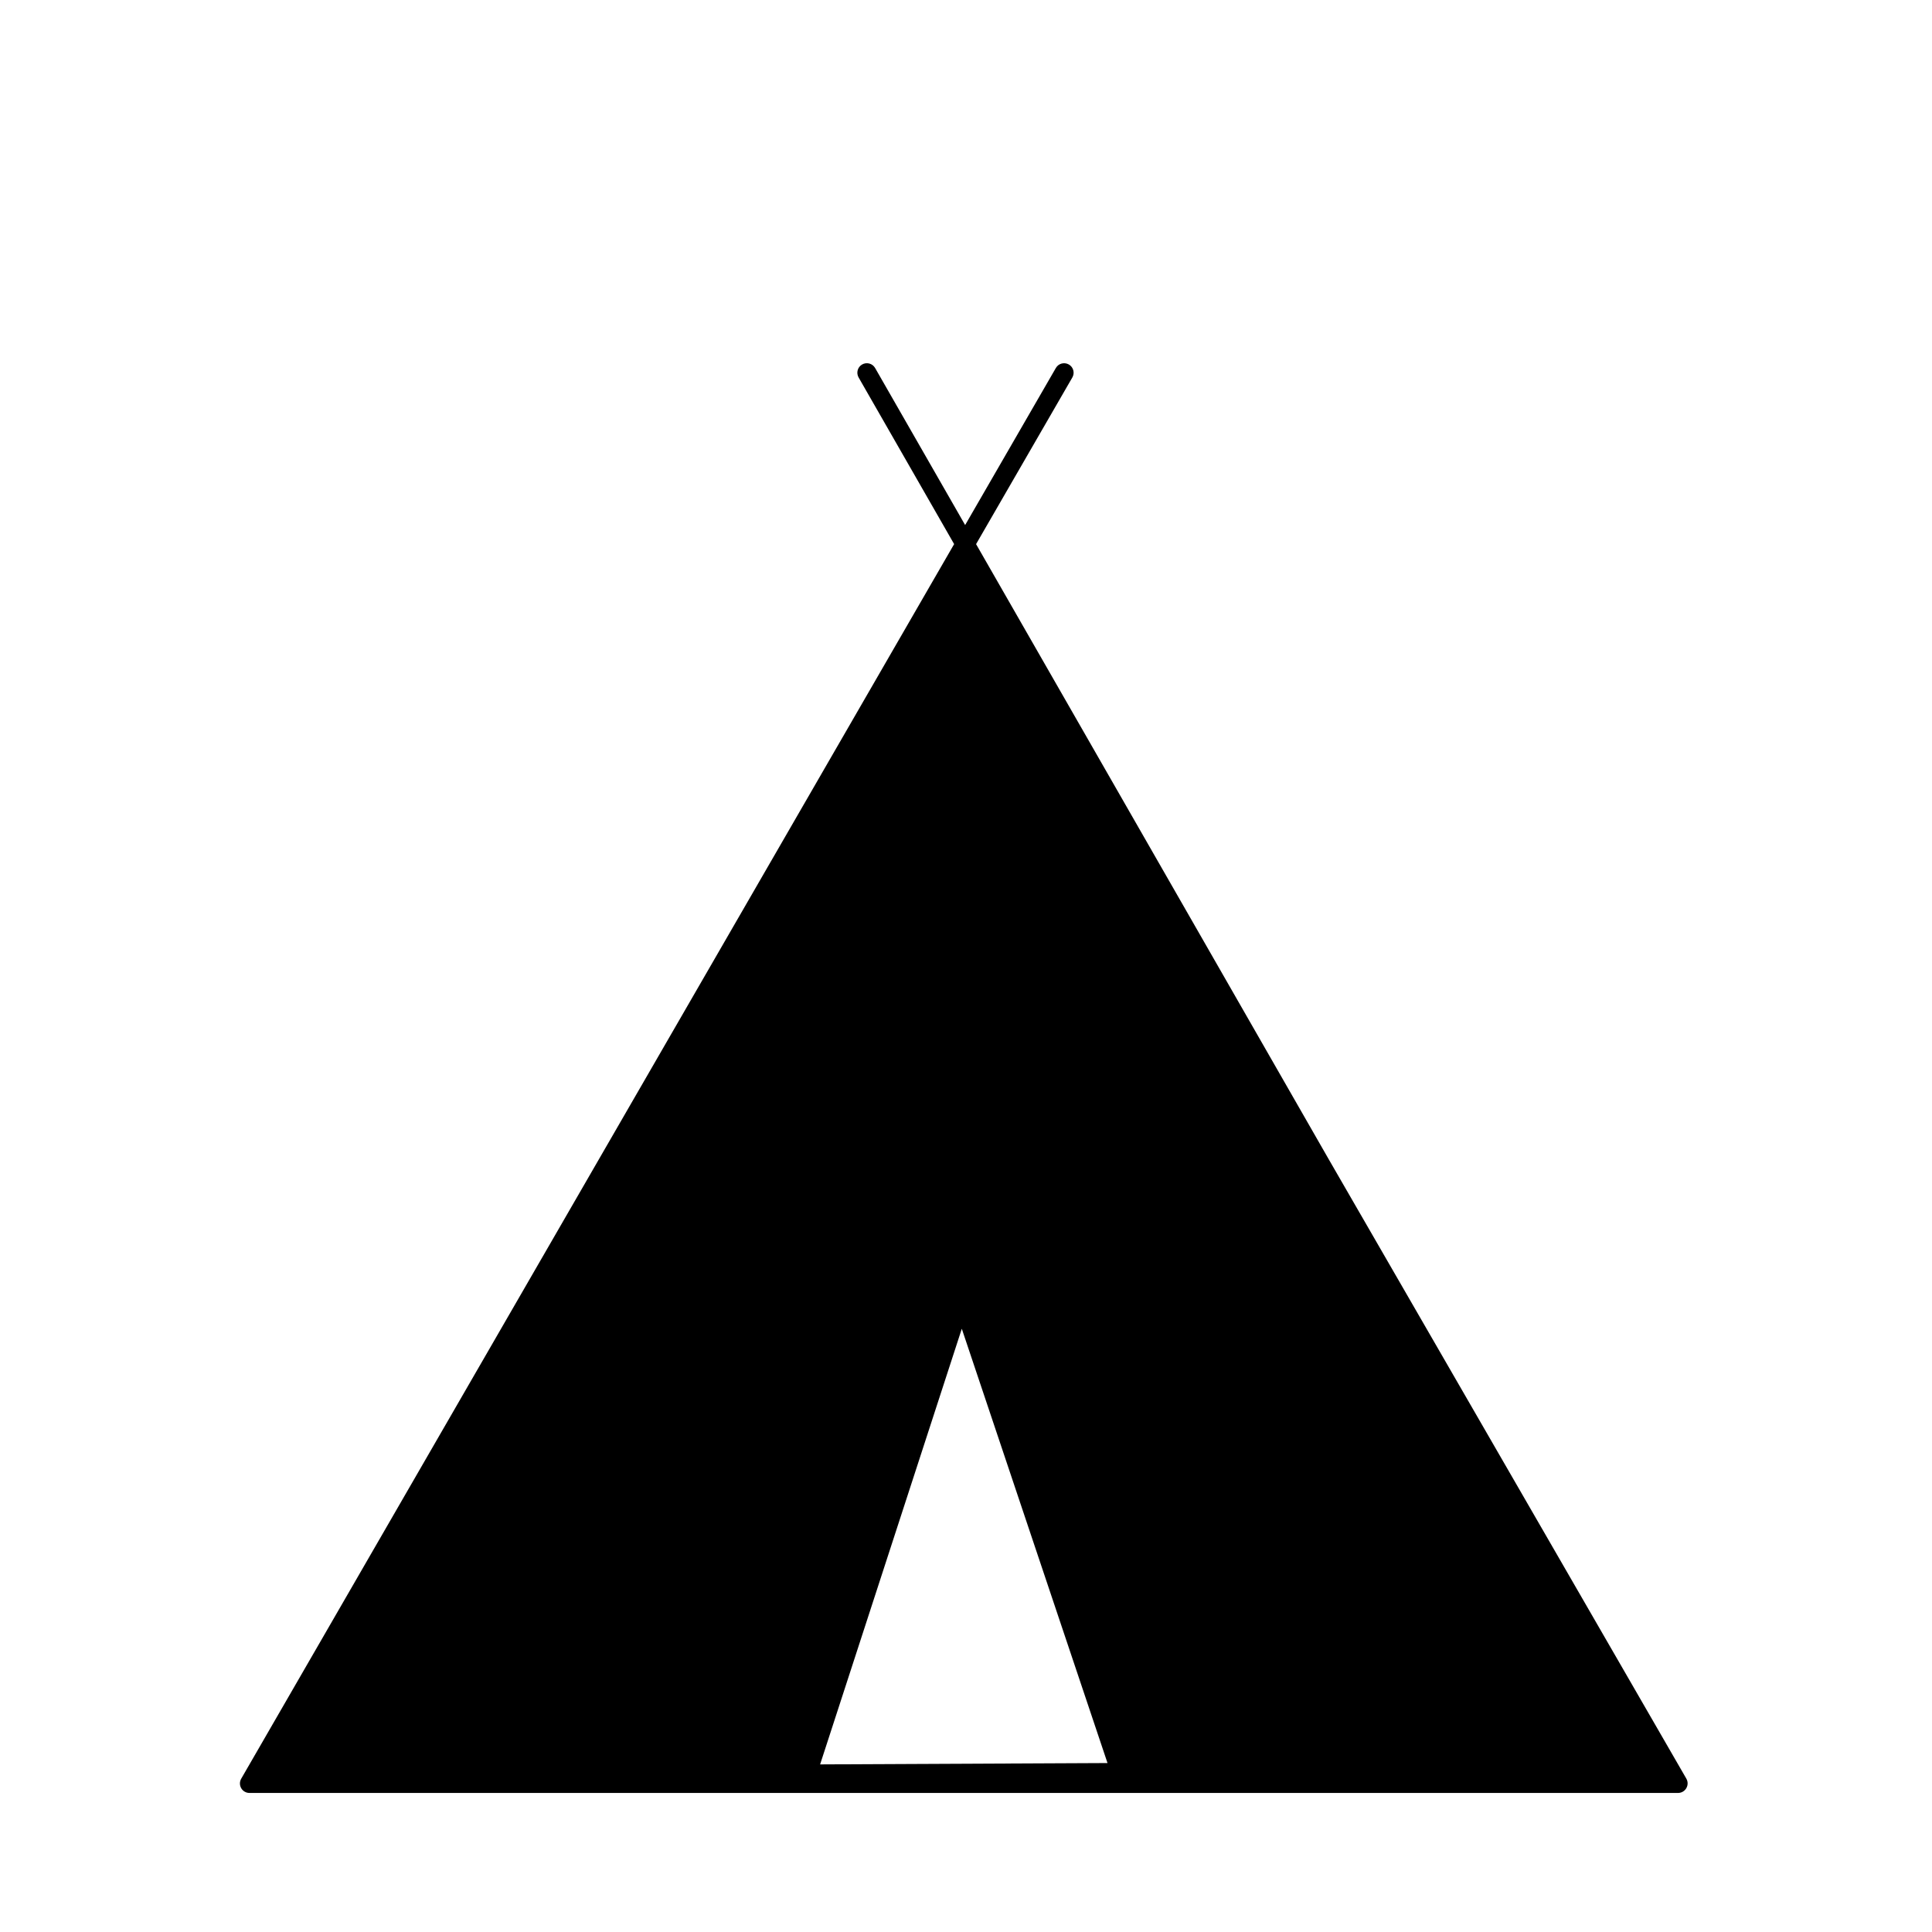 <?xml version="1.0" encoding="UTF-8"?>
<!-- Uploaded to: SVG Repo, www.svgrepo.com, Generator: SVG Repo Mixer Tools -->
<svg fill="#000000" width="800px" height="800px" version="1.1" viewBox="144 144 512 512" xmlns="http://www.w3.org/2000/svg">
 <path d="m590.9 615.36-94.652-163.93-93.578-163.23 25.508-44.164c0.699-1.203 0.289-2.746-0.922-3.441-1.199-0.684-2.746-0.289-3.441 0.922l-24.043 41.629-23.859-41.621c-0.695-1.215-2.231-1.621-3.441-0.934-1.211 0.691-1.621 2.231-0.934 3.438l25.316 44.164-188.93 327.18c-0.453 0.781-0.453 1.738 0 2.519 0.449 0.781 1.281 1.258 2.18 1.258h378.6c0.902 0 1.734-0.48 2.18-1.258 0.465-0.785 0.465-1.742 0.016-2.523zm-229.56-3.777 18.773-57.727 18.773-57.723 19.305 57.547 19.312 57.547z"/>
</svg>